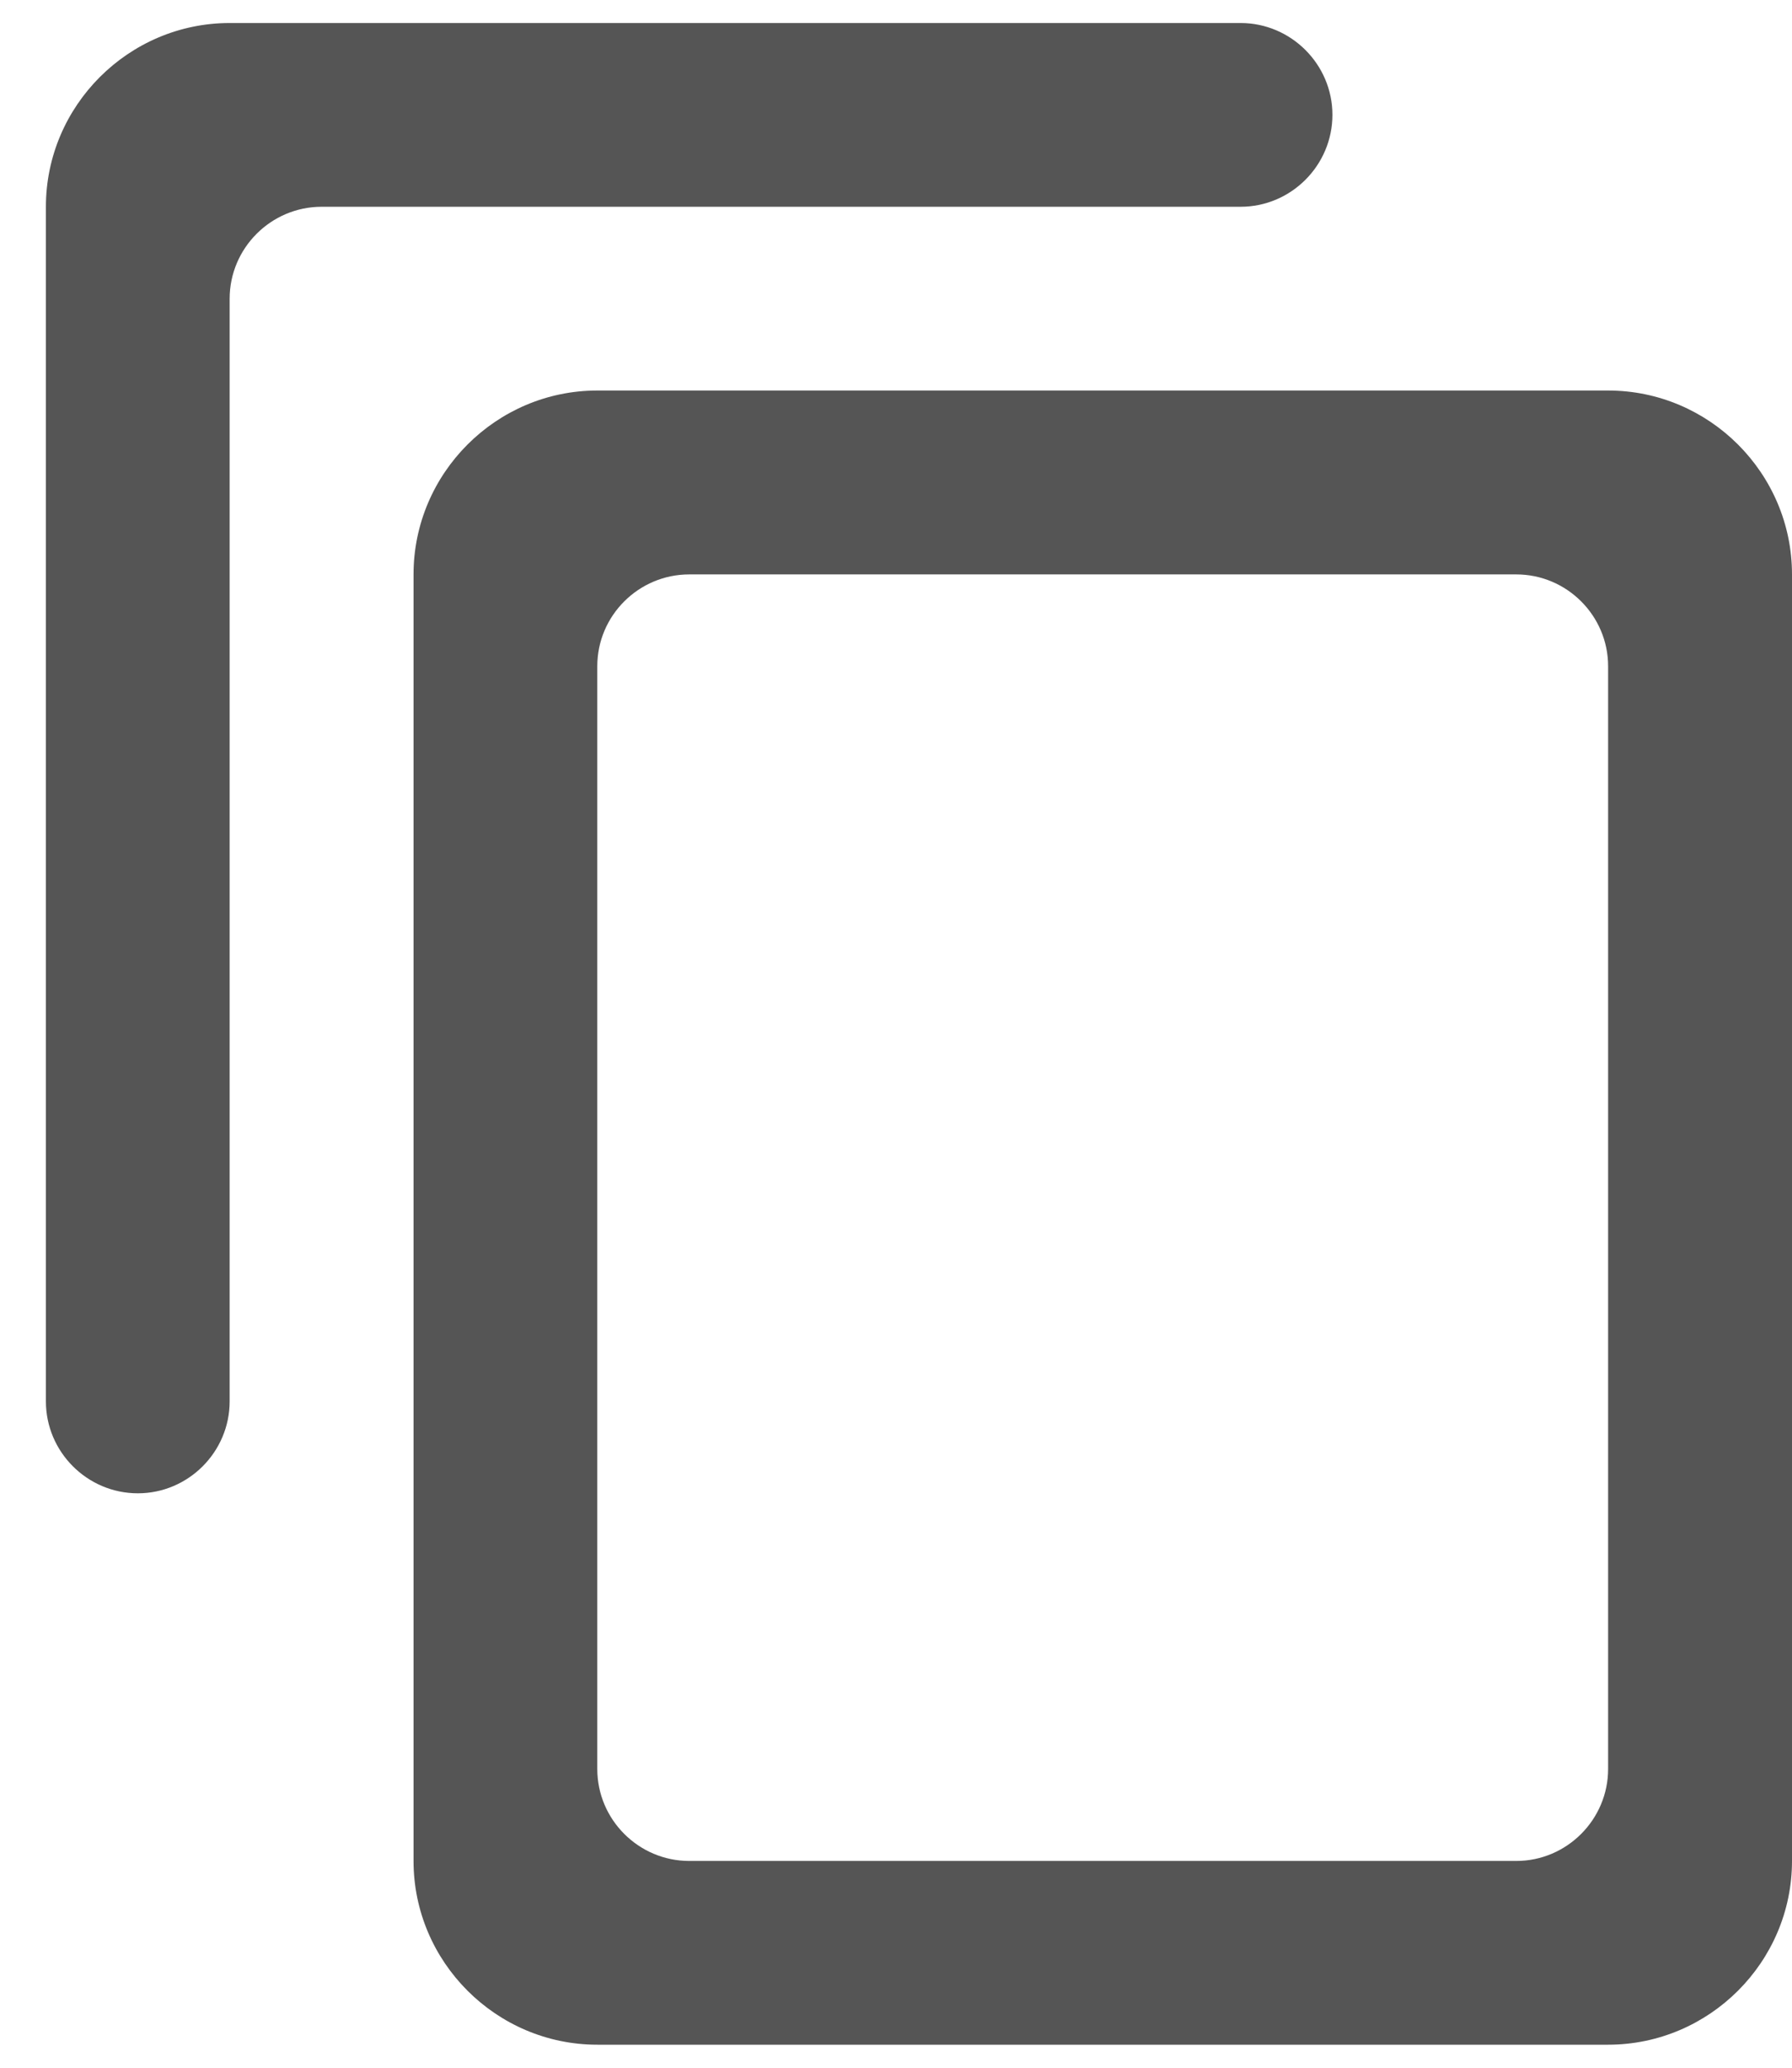 <svg width="13" height="15" viewBox="0 0 13 15" fill="none" xmlns="http://www.w3.org/2000/svg">
<path d="M9 0.167H1.666C0.933 0.167 0.333 0.767 0.333 1.5V10.166C0.333 10.533 0.633 10.833 1 10.833C1.366 10.833 1.666 10.533 1.666 10.166V2.167C1.666 1.8 1.966 1.5 2.333 1.5H9C9.366 1.5 9.666 1.2 9.666 0.833C9.666 0.467 9.366 0.167 9 0.167ZM11.666 2.833H4.333C3.6 2.833 3 3.433 3 4.167V13.5C3 14.233 3.6 14.833 4.333 14.833H11.666C12.4 14.833 13 14.233 13 13.5V4.167C13 3.433 12.4 2.833 11.666 2.833ZM11 13.5H5C4.633 13.5 4.333 13.2 4.333 12.833V4.833C4.333 4.466 4.633 4.167 5 4.167H11C11.366 4.167 11.666 4.466 11.666 4.833V12.833C11.666 13.2 11.366 13.5 11 13.5Z" fill="#555555"/>
</svg>
